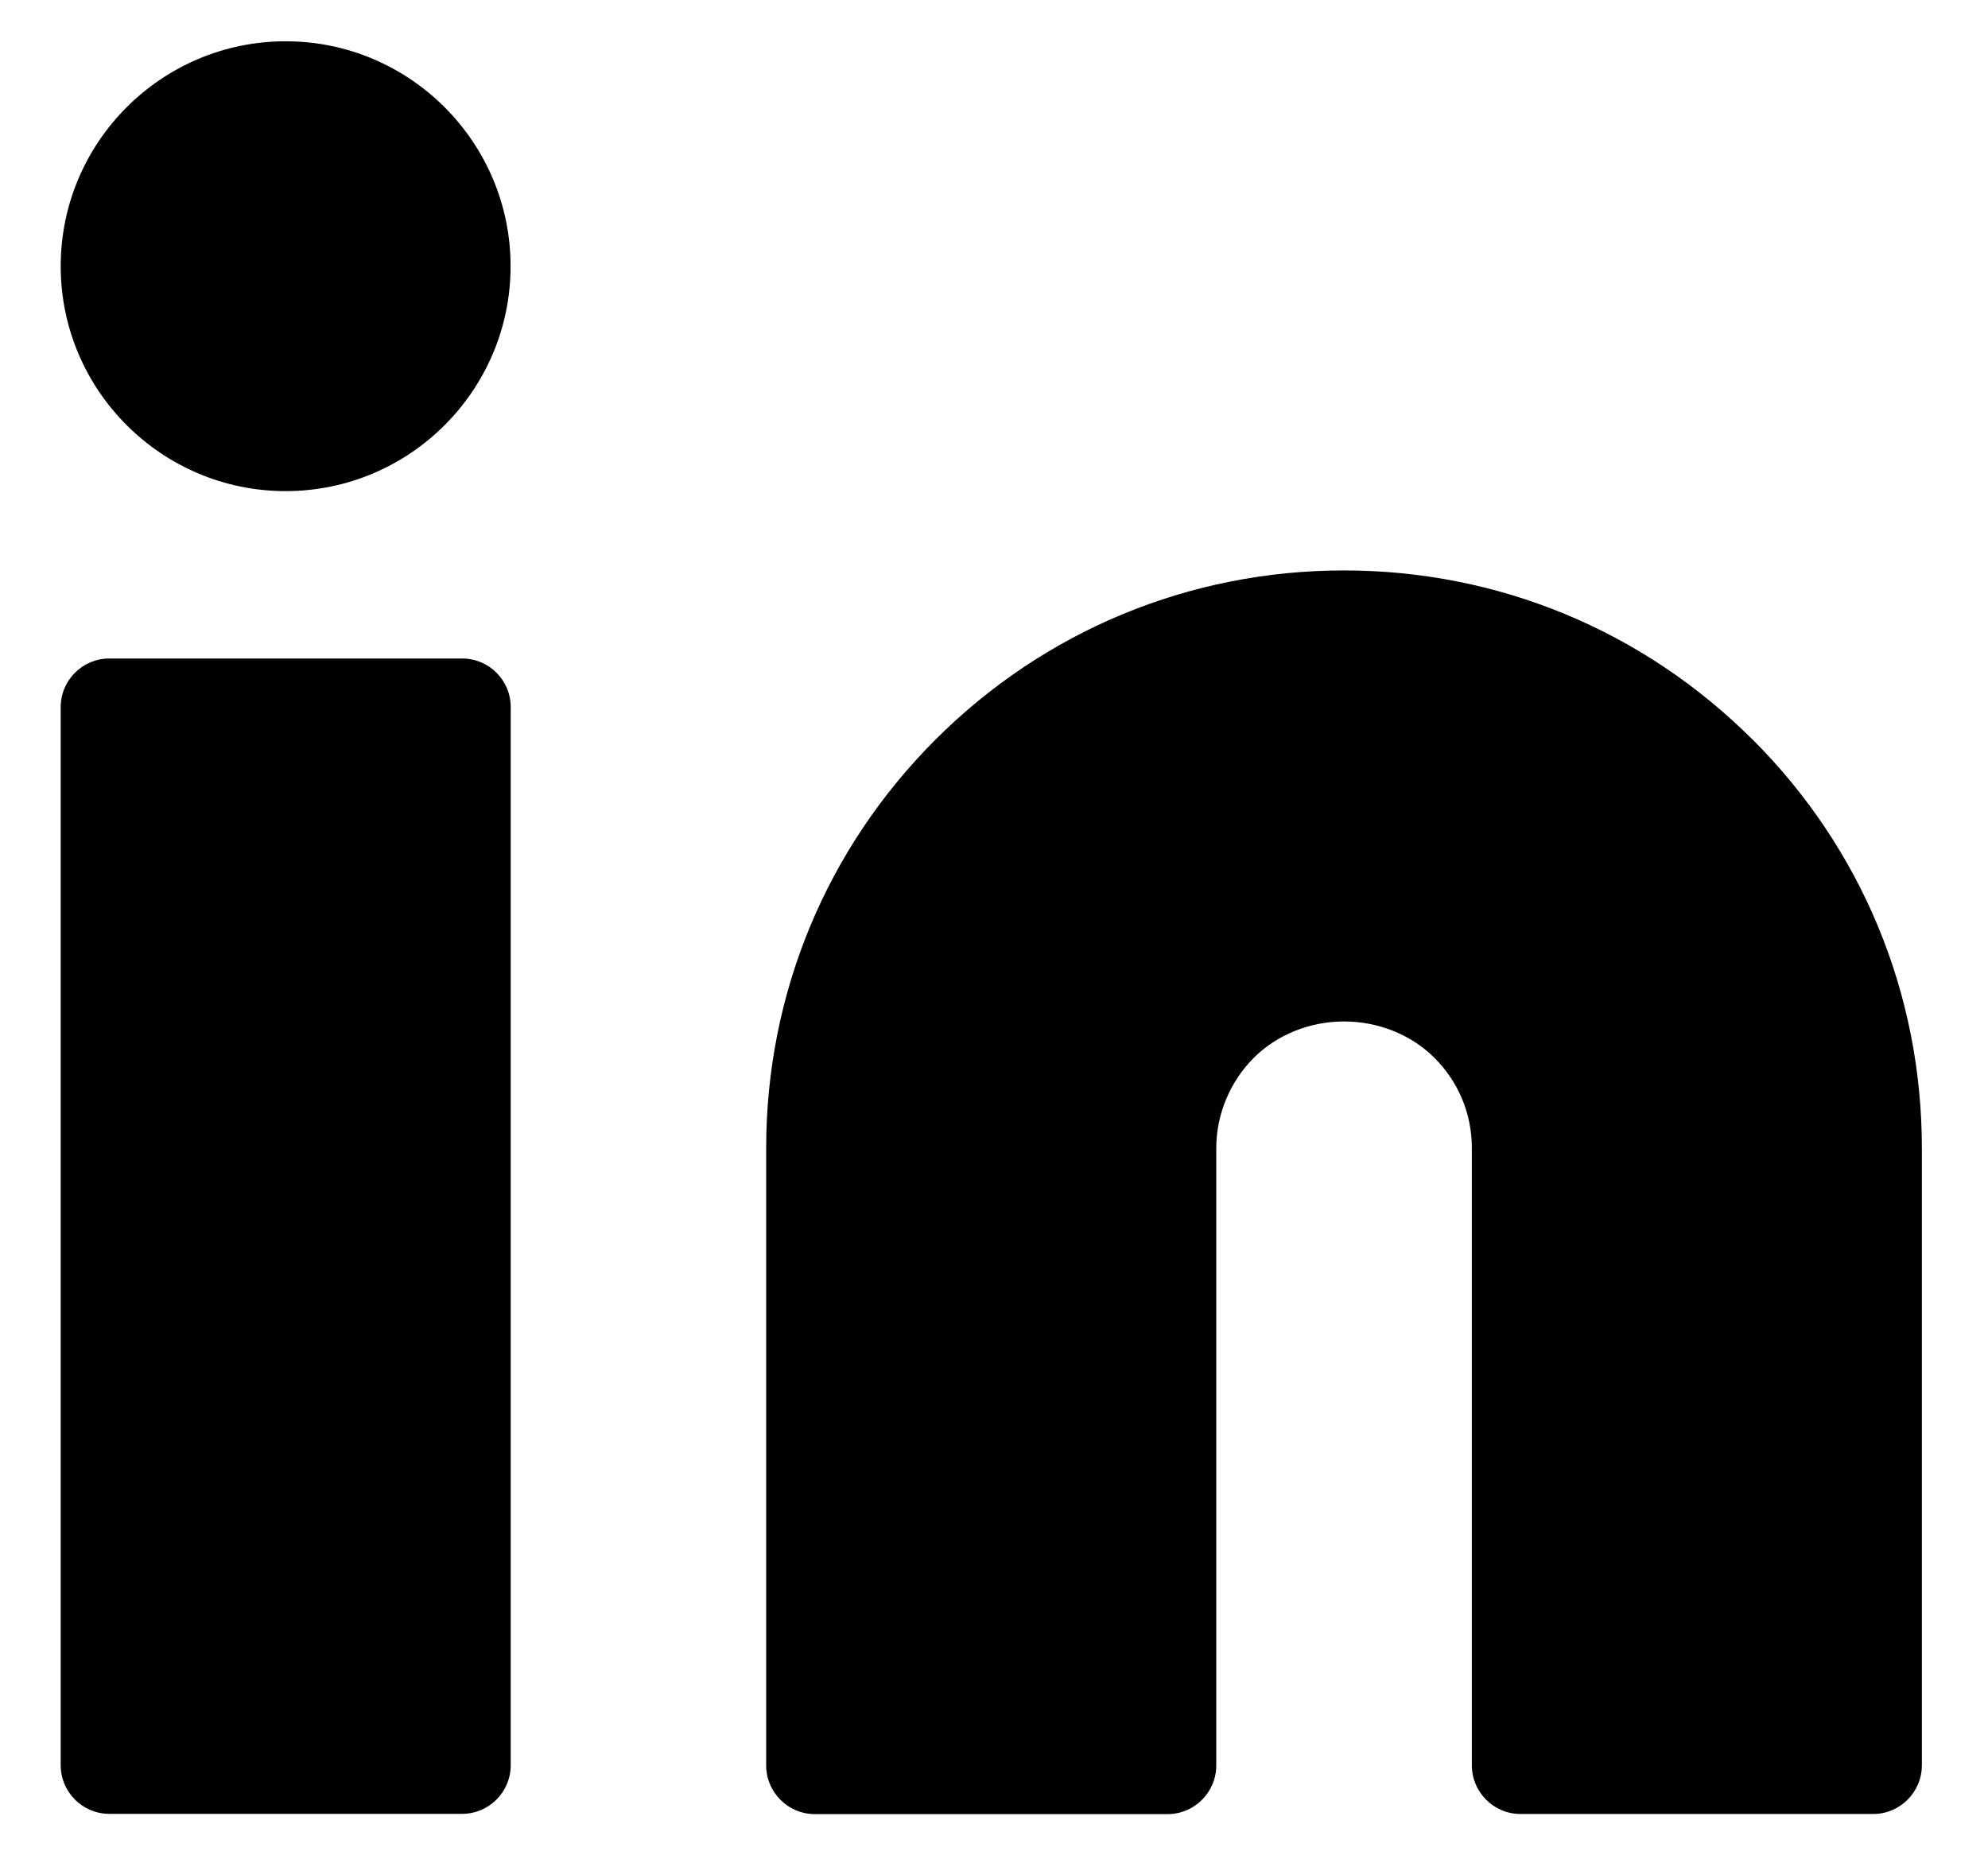 <svg width="30" height="28" viewBox="0 0 30 28" fill="none" xmlns="http://www.w3.org/2000/svg">
<path d="M26.446 11.161C24.798 9.516 22.609 8.609 20.282 8.609C17.955 8.609 15.764 9.516 14.116 11.163C12.469 12.811 11.562 15 11.562 17.329V26.645C11.562 27.048 11.891 27.379 12.297 27.379H17.62C18.023 27.379 18.354 27.05 18.354 26.645V17.329C18.354 16.822 18.56 16.325 18.92 15.965C19.267 15.618 19.763 15.416 20.282 15.416C20.801 15.416 21.297 15.616 21.646 15.965C22.011 16.328 22.211 16.812 22.211 17.327V26.642C22.211 27.046 22.539 27.377 22.945 27.377H28.268C28.671 27.377 29.002 27.048 29.002 26.642V17.327C29.002 14.997 28.096 12.808 26.448 11.161H26.446Z" fill="black"/>
<path d="M1.65 9.938H6.973C7.379 9.938 7.707 10.266 7.707 10.672V26.64C7.707 27.046 7.379 27.375 6.973 27.375H1.65C1.245 27.375 0.916 27.046 0.916 26.64V10.672C0.916 10.266 1.245 9.938 1.65 9.938Z" fill="black"/>
<path d="M4.311 0.623C2.439 0.623 0.916 2.146 0.916 4.018C0.916 5.889 2.439 7.412 4.311 7.412C6.182 7.412 7.705 5.889 7.705 4.018C7.705 2.146 6.182 0.623 4.311 0.623V0.623Z" fill="black"/>
</svg>
